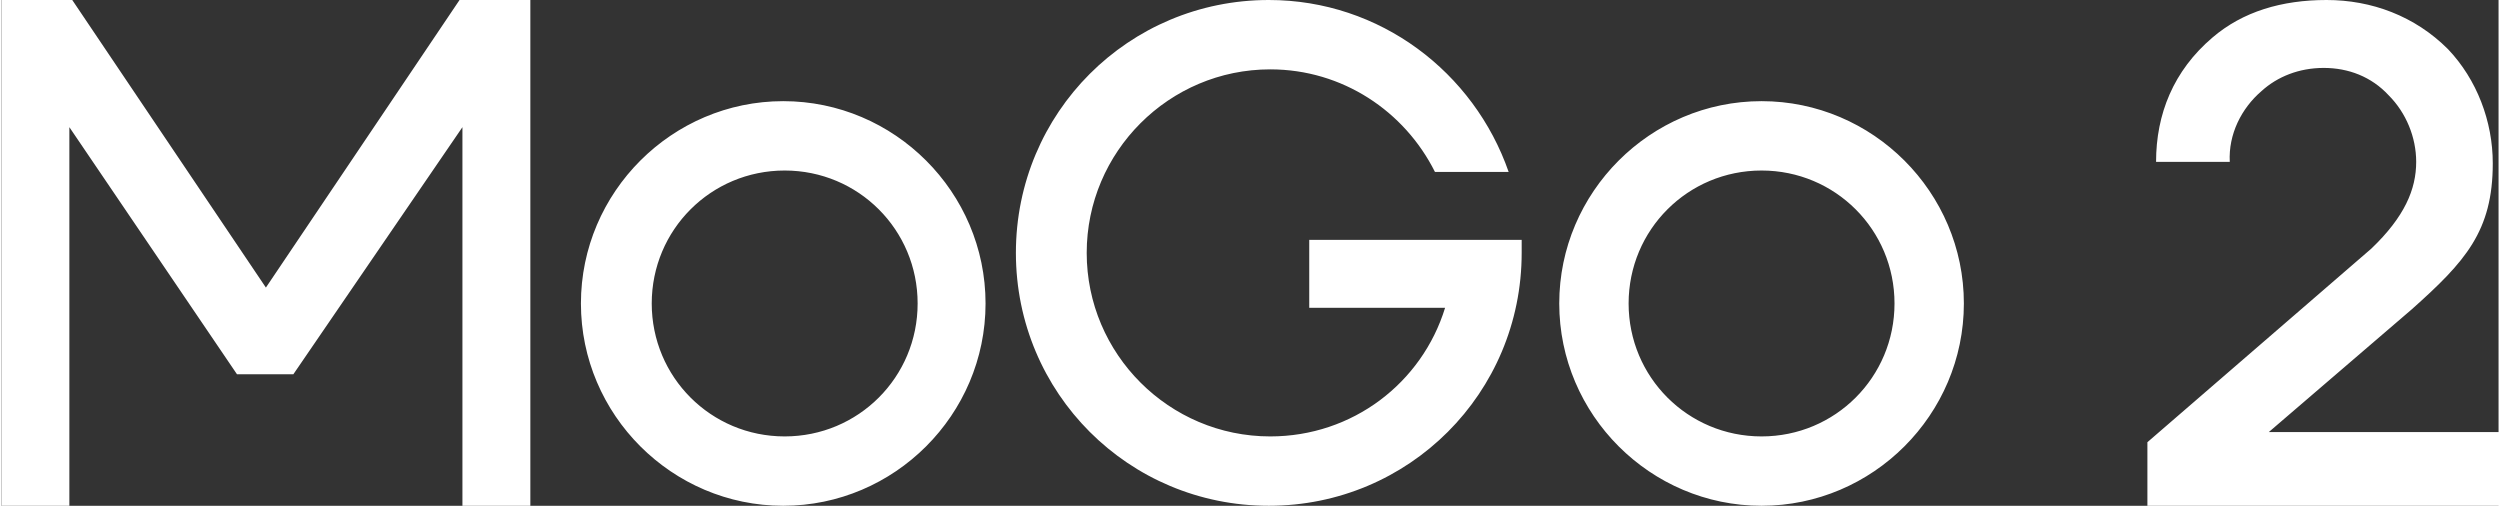 <?xml version="1.0" encoding="utf-8"?>
<!-- Generator: Adobe Illustrator 26.3.1, SVG Export Plug-In . SVG Version: 6.00 Build 0)  -->
<svg version="1.1" id="图层_1" xmlns="http://www.w3.org/2000/svg" xmlns:xlink="http://www.w3.org/1999/xlink" x="0px" y="0px"
	 viewBox="0 0 172.8 35" style="enable-background:new 0 0 172.8 35;" xml:space="preserve" width="173px" height="35px">
<rect x="0" y="0" width="172.8" height="35" fill="#333333" stroke="none"/>
<style type="text/css">
	.st0{fill-rule:evenodd;clip-rule:evenodd;fill:#FFFFFF;}
</style>
<path class="st0" d="M105.2,16.6c0,0.3,0,0.6,0,0.9c0,9.7-7.8,17.5-17.5,17.5s-17.5-7.8-17.5-17.5C70.2,7.8,78,0,87.7,0
	c7.7,0,14.2,5,16.6,11.9h-5.1c-2.1-4.2-6.4-7.1-11.4-7.1c-7,0-12.7,5.7-12.7,12.7s5.7,12.7,12.7,12.7c5.7,0,10.5-3.7,12.1-8.9h-9.4
	v-4.7L105.2,16.6L105.2,16.6z M135.8,21c0,7.7-6.3,14-14,14s-14-6.3-14-14s6.3-14,14-14S135.8,13.3,135.8,21z M131,21
	c0-5.1-4.1-9.2-9.2-9.2s-9.2,4.1-9.2,9.2s4.1,9.2,9.2,9.2S131,26.1,131,21z M68.1,21c0,7.7-6.3,14-14,14s-14-6.3-14-14s6.3-14,14-14
	S68.1,13.3,68.1,21z M63.4,21c0-5.1-4.1-9.2-9.2-9.2s-9.2,4.1-9.2,9.2s4.1,9.2,9.2,9.2S63.4,26.1,63.4,21z M18.3,19.9L4.9,0H0v35
	h4.7V8.8l11.6,17.1h3.9L31.9,8.8V35h4.7V0h-4.9L18.3,19.9L18.3,19.9z M149.1,11.2h5.1c-0.1-1.9,0.8-3.7,2.2-4.9
	c1.1-1,2.6-1.6,4.3-1.6s3.3,0.6,4.5,1.9c1.2,1.2,1.9,2.9,1.9,4.6c0,1.9-0.8,3.8-3.1,6l-15.5,13.4V35h24.4v-5.1h-16l9.9-8.5
	c3.7-3.3,5.6-5.4,5.6-10.1c0-2.9-1.1-5.8-3.1-7.9C167,1.1,164,0,160.9,0s-5.8,0.8-7.9,2.6C150.3,4.9,149.1,7.9,149.1,11.2
	L149.1,11.2z"/>
</svg>

